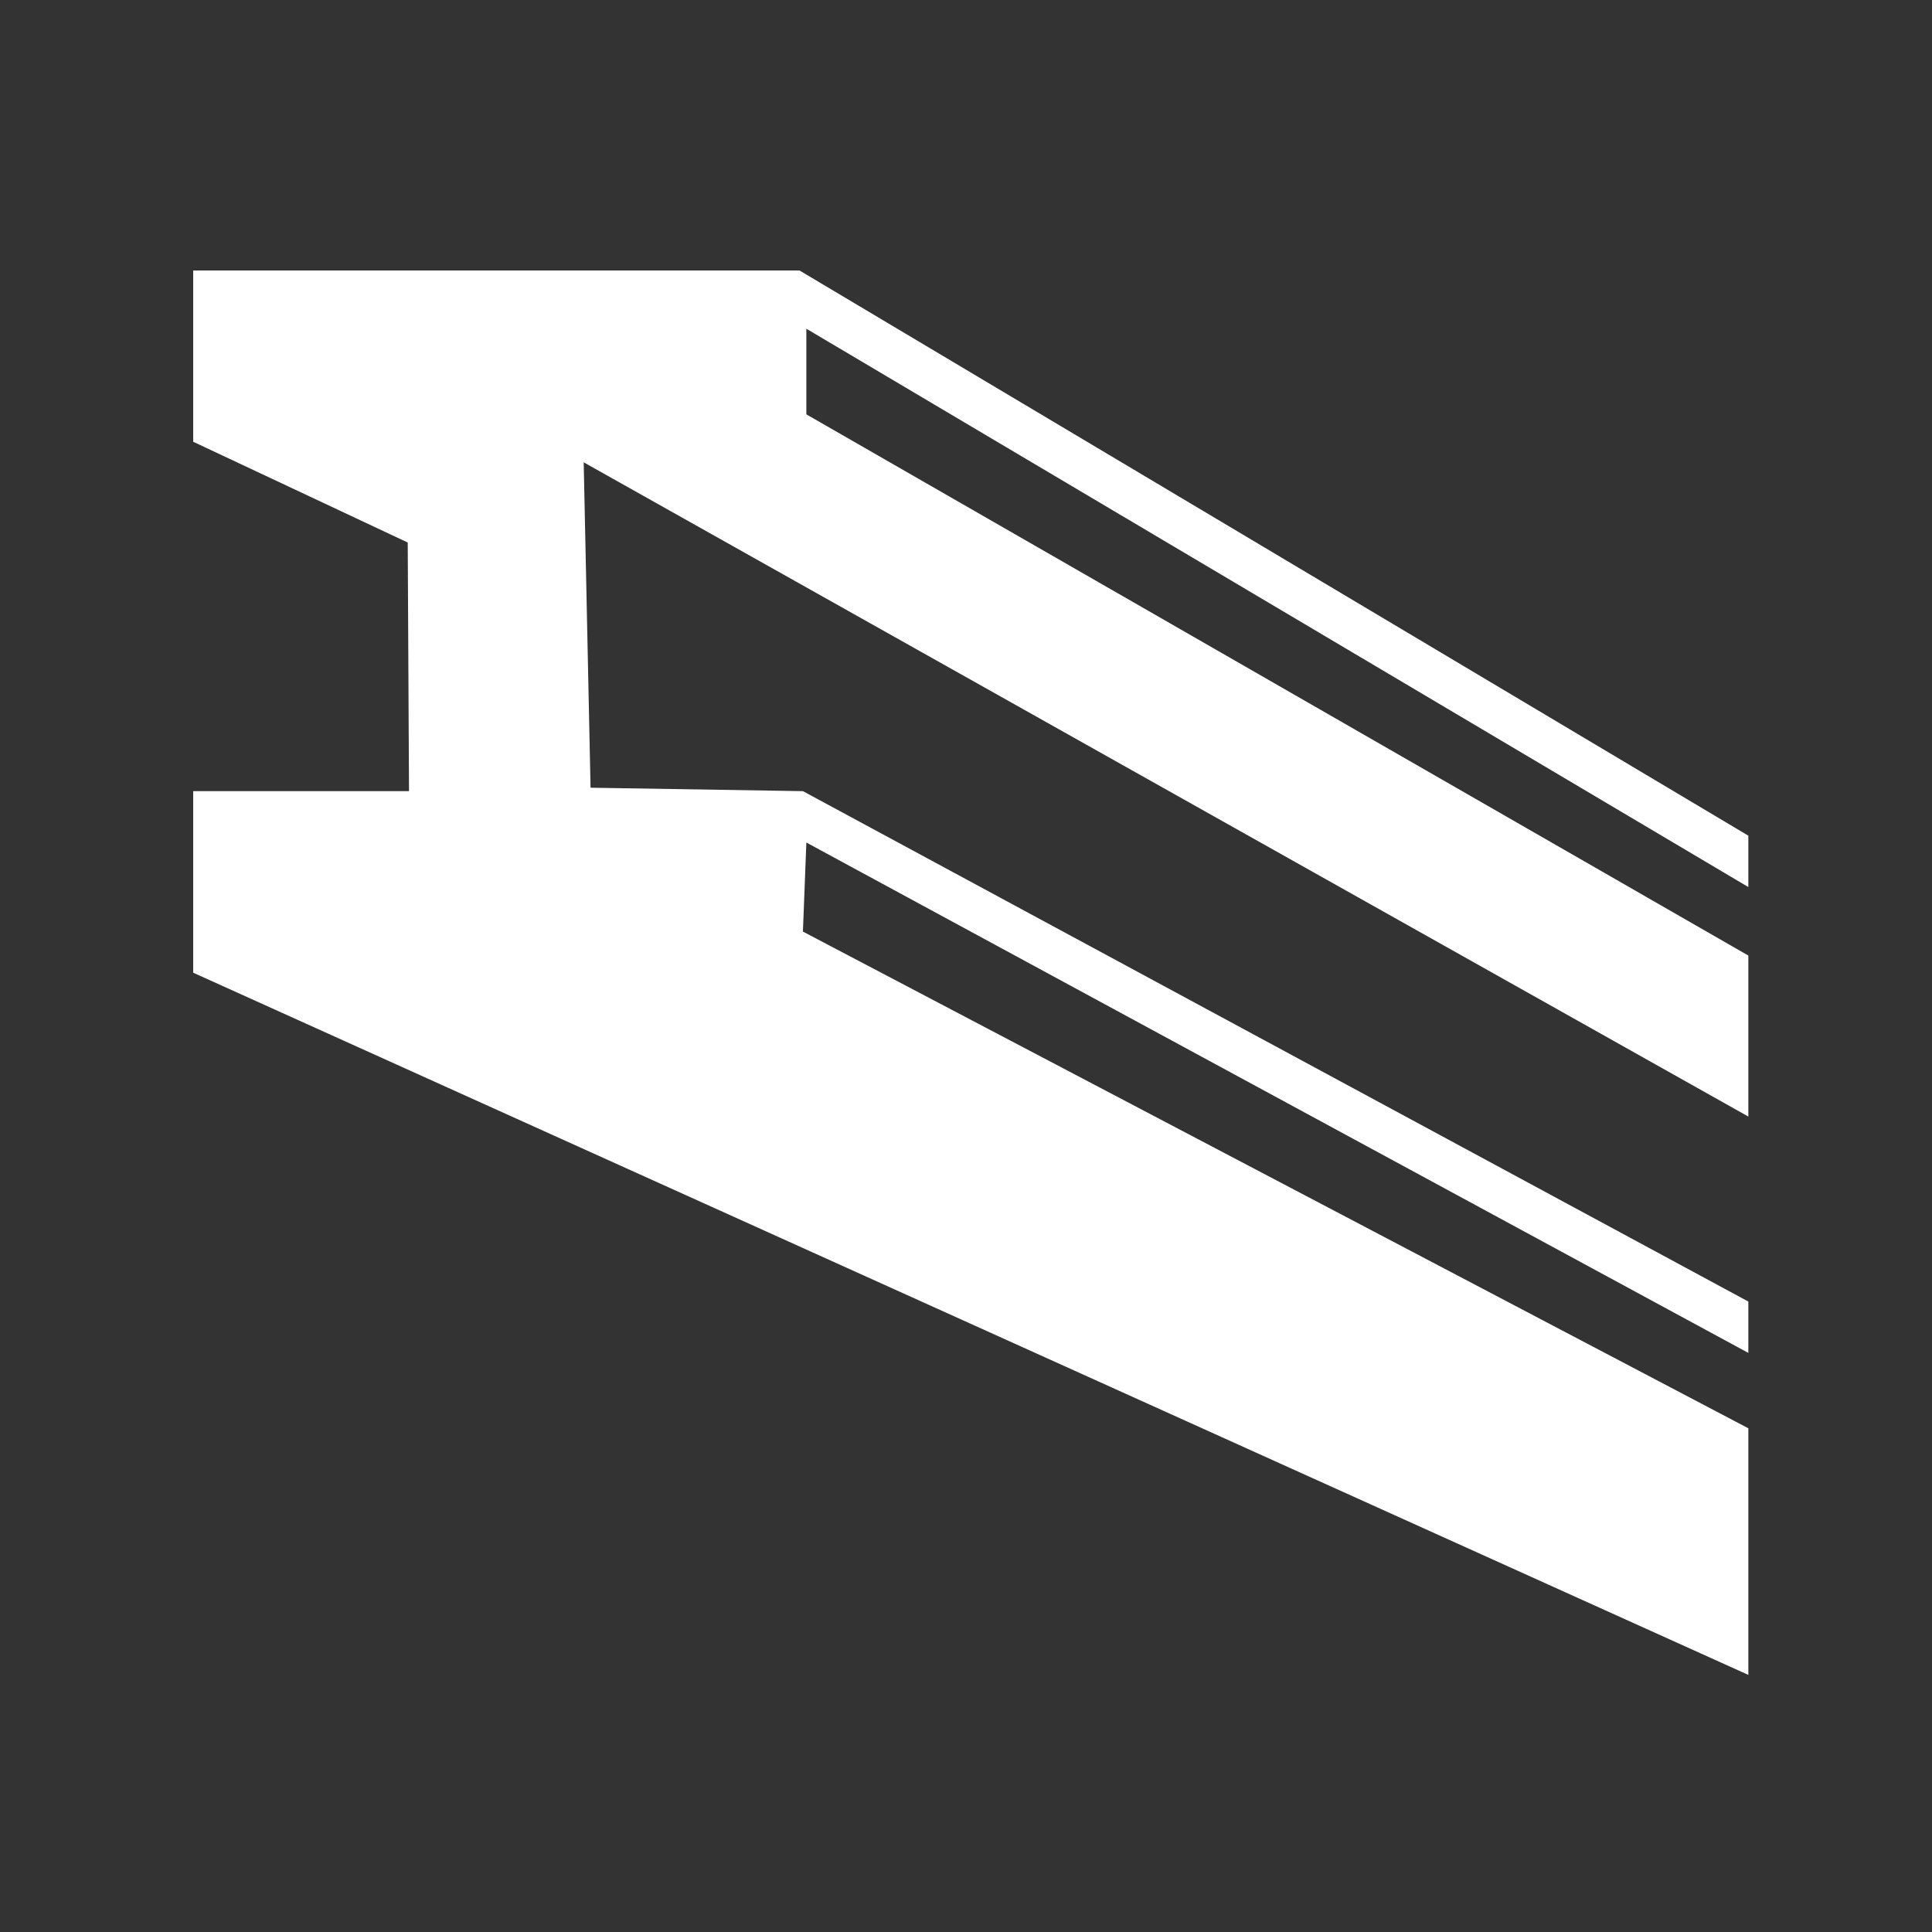 <svg xmlns="http://www.w3.org/2000/svg" width="100" height="100" viewBox="0 0 100 100" fill="none"><rect x="0" y="0" width="100" height="100" fill="#333333" stroke="none"/><path d="M10 14H41.382L90.494 43.255V45.914L41.737 17.014V21.447L90.494 49.46V57.793L30.212 23.929L30.567 40.772L41.559 40.95L90.494 67.368V70.027L41.737 43.609L41.559 48.219L90.494 73.928V86.693L10 50.347V40.95H21.17L21.104 28.081L10 22.865V14Z" fill="white"></path></svg>